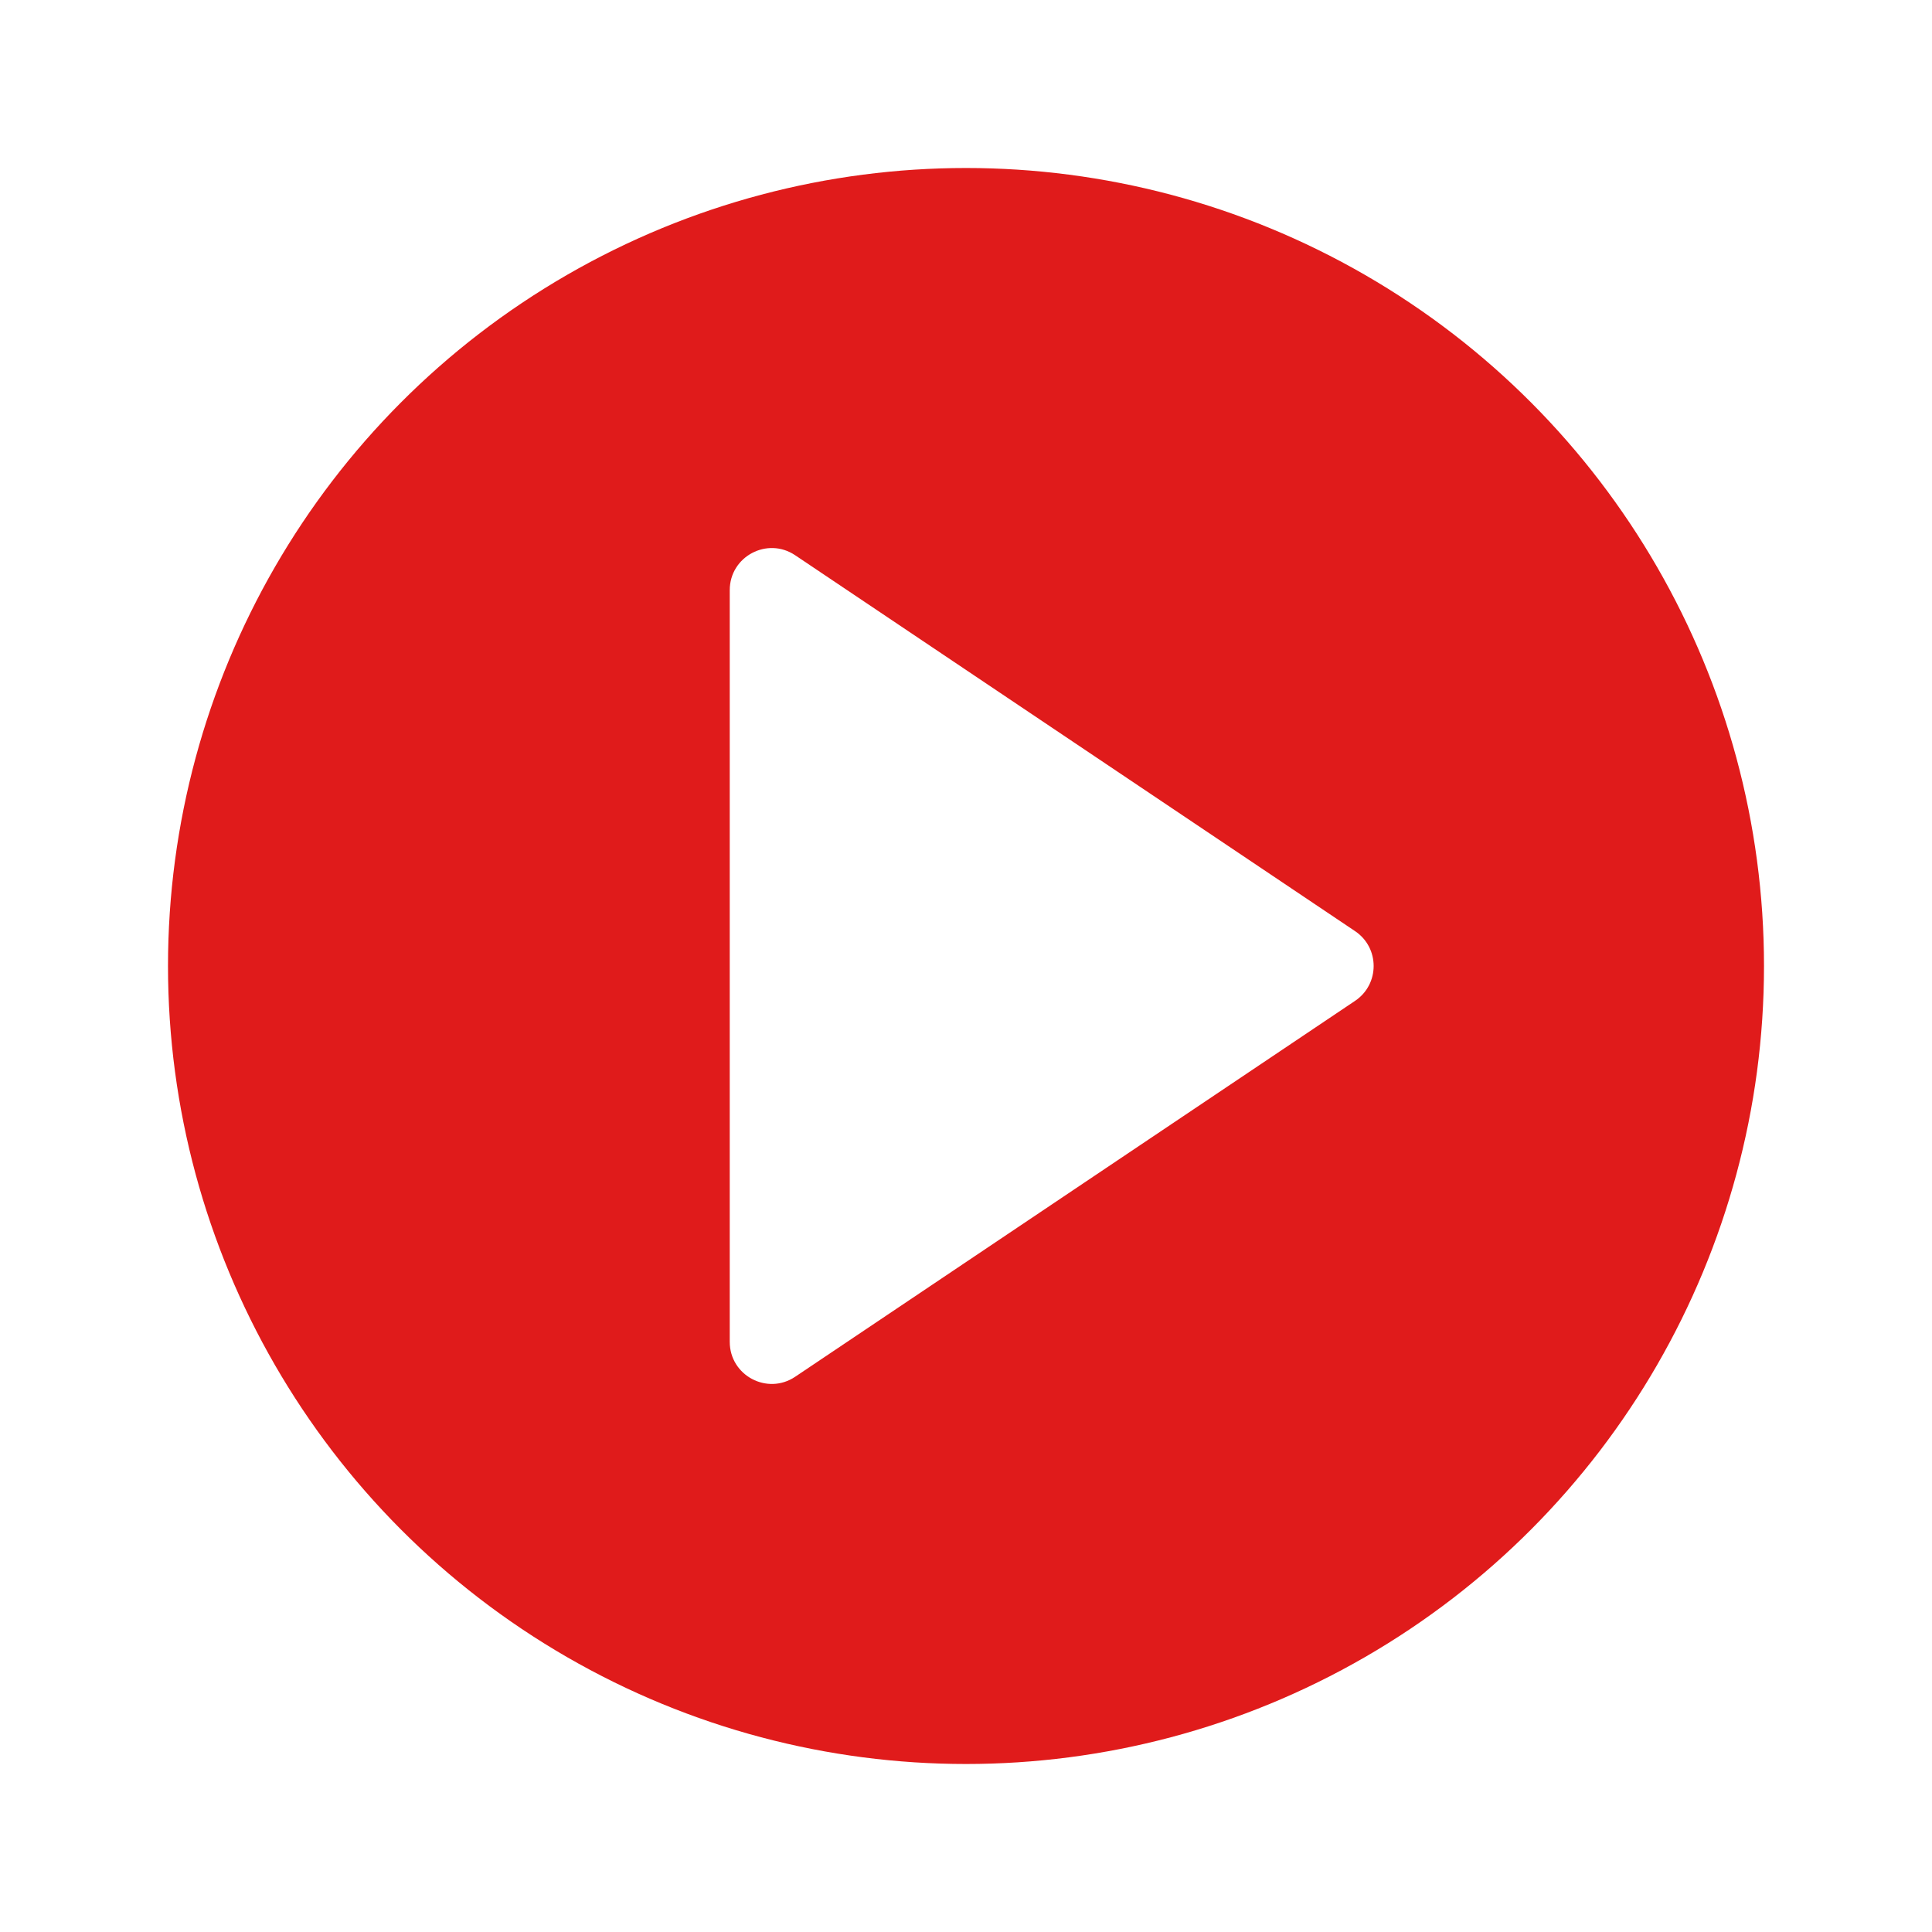 <svg xmlns="http://www.w3.org/2000/svg" width="92" height="92" viewBox="0 0 92 92" fill="none">
    <g filter="url(#filter0_d_1468_2542)">
        <circle cx="46" cy="46" r="38" fill="#E01B1B"/>
        <path d="M64.527 44.34C65.707 45.132 65.707 46.868 64.527 47.66L37.865 65.56C36.536 66.452 34.75 65.499 34.75 63.899L34.75 28.101C34.75 26.501 36.536 25.548 37.865 26.44L64.527 44.34Z" fill="white"/>
    </g>
    <defs>
        <filter id="filter0_d_1468_2542" x="0" y="0" width="92" height="92" filterUnits="userSpaceOnUse" color-interpolation-filters="sRGB">
            <feFlood flood-opacity="0" result="BackgroundImageFix"/>
            <feColorMatrix in="SourceAlpha" type="matrix" values="0 0 0 0 0 0 0 0 0 0 0 0 0 0 0 0 0 0 127 0" result="hardAlpha"/>
            <feOffset/>
            <feGaussianBlur stdDeviation="4"/>
            <feComposite in2="hardAlpha" operator="out"/>
            <feColorMatrix type="matrix" values="0 0 0 0 0 0 0 0 0 0 0 0 0 0 0 0 0 0 0.25 0"/>
            <feBlend mode="normal" in2="BackgroundImageFix" result="effect1_dropShadow_1468_2542"/>
            <feBlend mode="normal" in="SourceGraphic" in2="effect1_dropShadow_1468_2542" result="shape"/>
        </filter>
    </defs>
</svg>